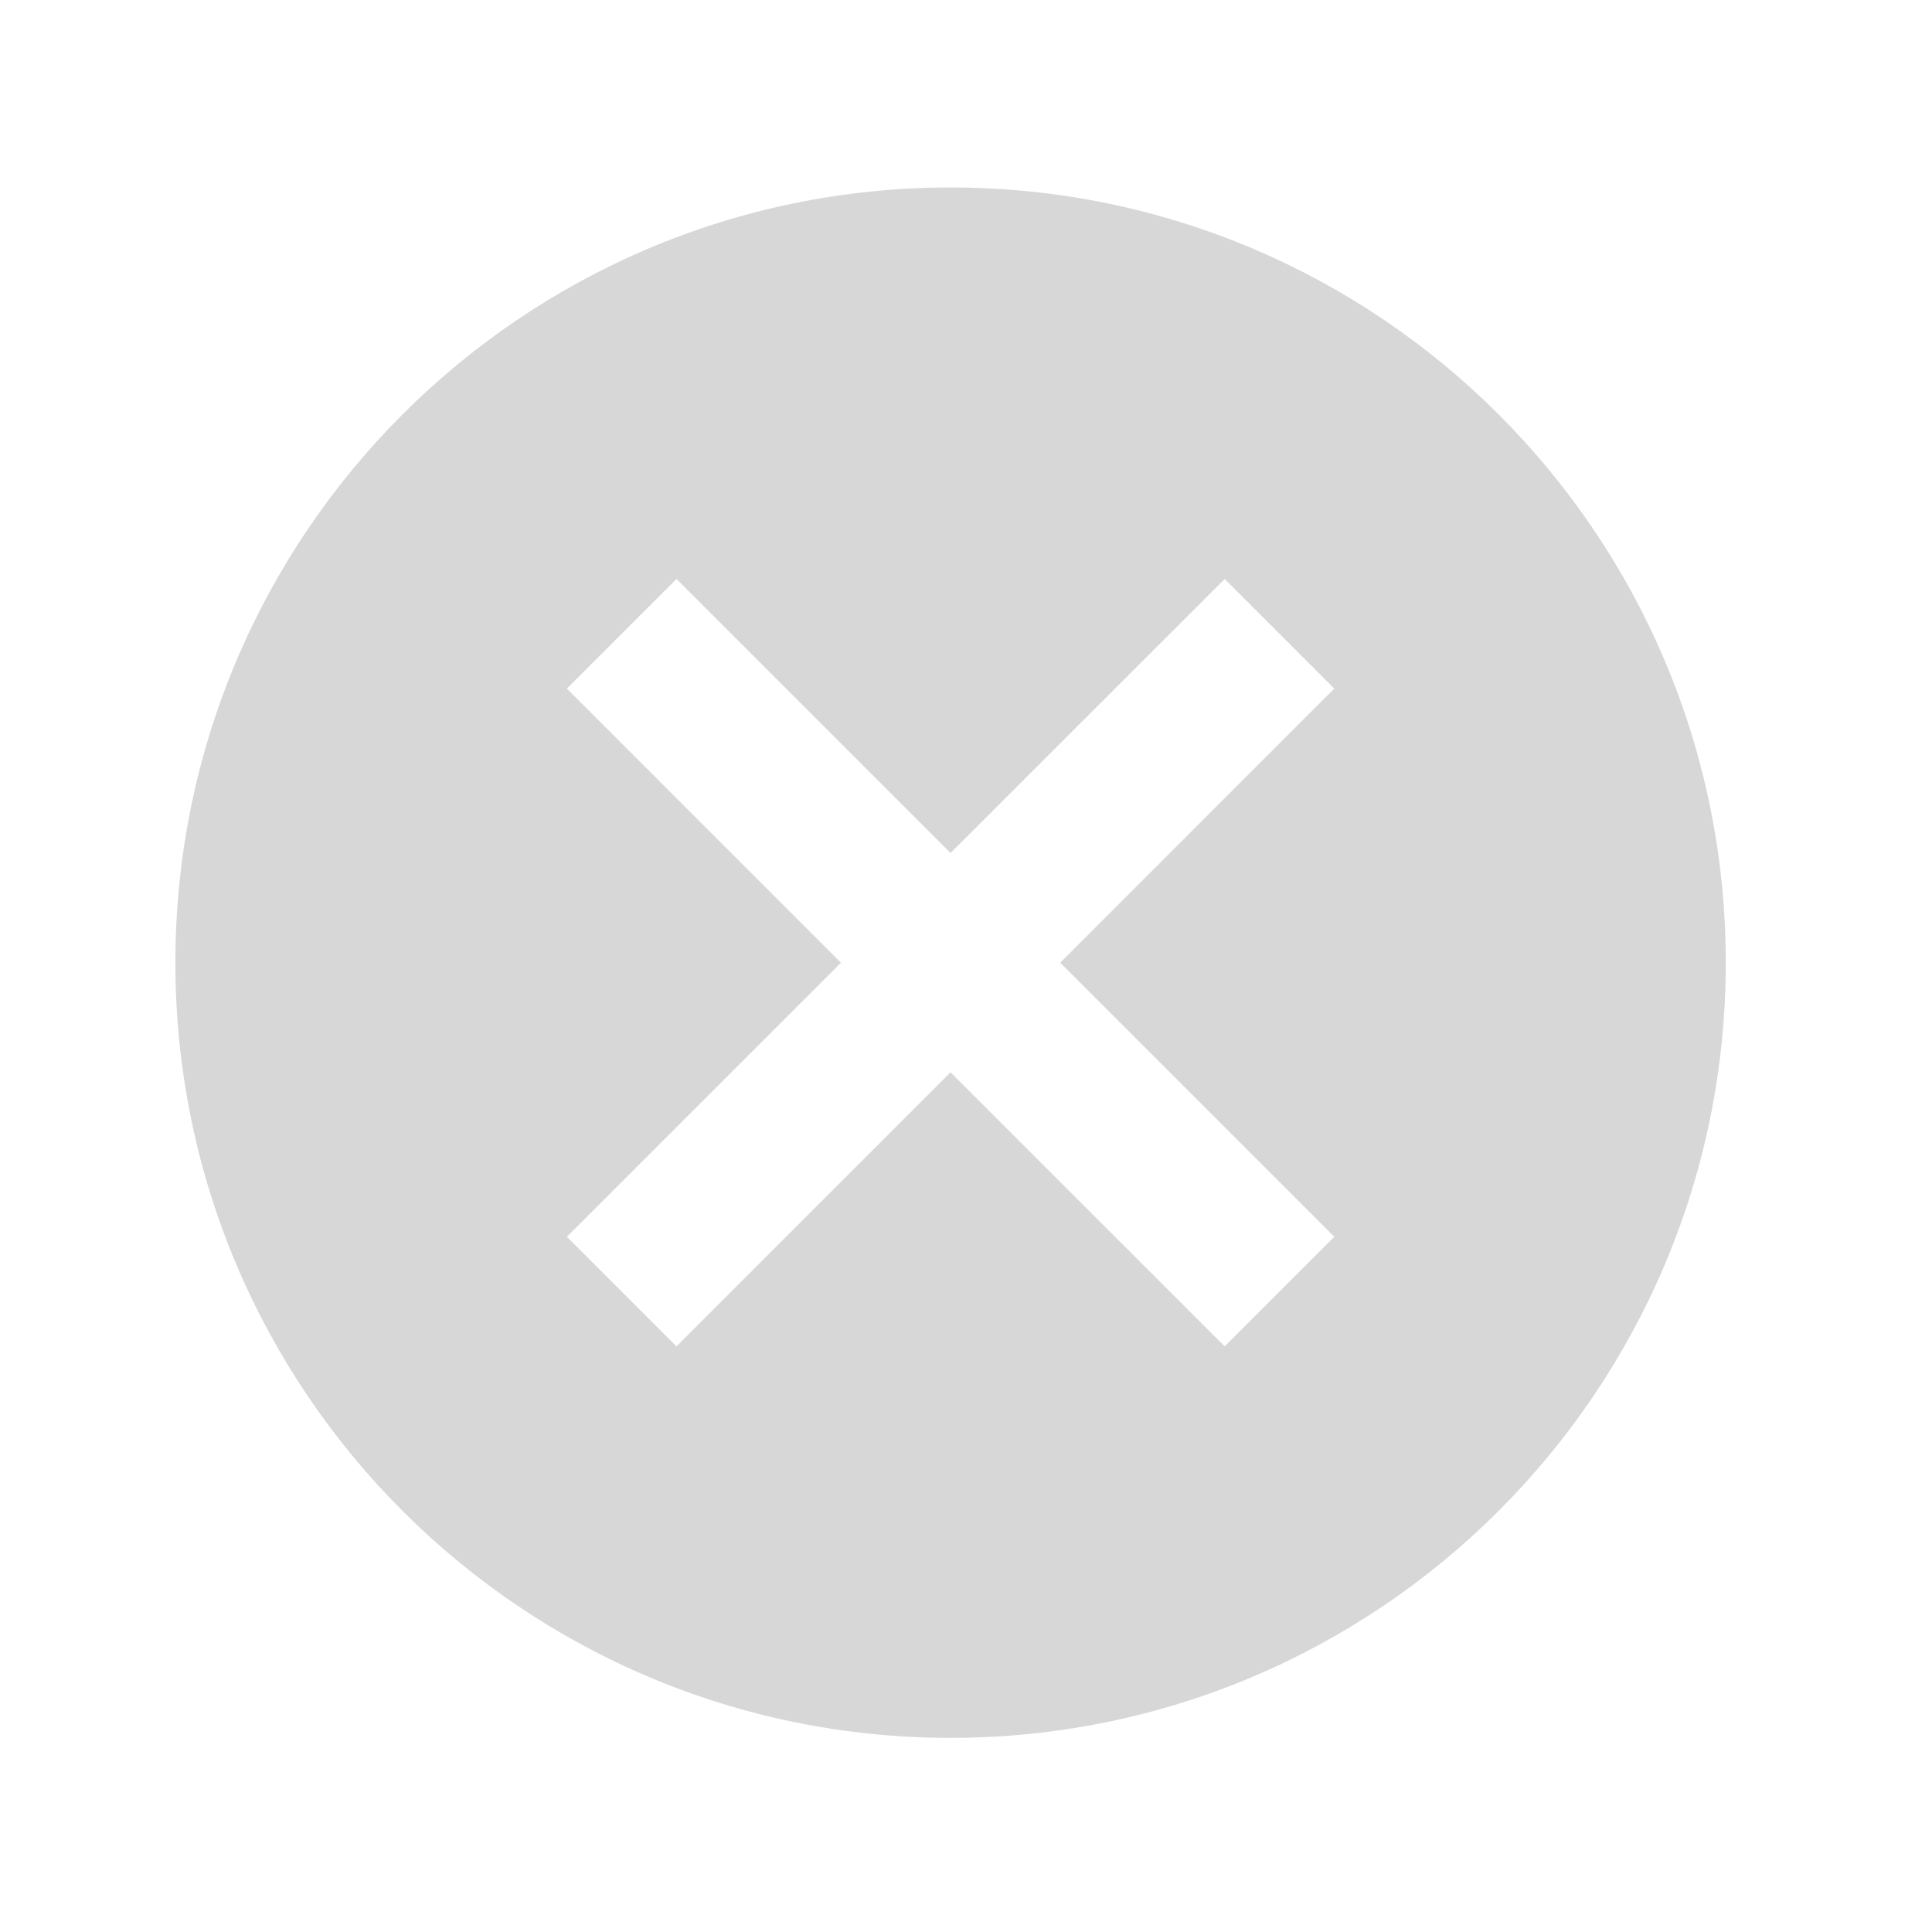 <?xml version="1.0" encoding="UTF-8"?> <svg xmlns="http://www.w3.org/2000/svg" width="27" height="27" viewBox="0 0 27 27" fill="none"><path fill-rule="evenodd" clip-rule="evenodd" d="M13.284 24.287C19.268 24.287 24.118 19.436 24.118 13.454C24.118 7.47 19.268 2.62 13.284 2.62C7.301 2.62 2.451 7.47 2.451 13.454C2.451 19.436 7.301 24.287 13.284 24.287ZM17.115 8.091L18.647 9.623L14.817 13.454L18.647 17.284L17.115 18.816L13.284 14.986L9.454 18.816L7.922 17.284L11.752 13.454L7.922 9.623L9.454 8.091L13.284 11.921L17.115 8.091Z" fill="black" fill-opacity="0.16"></path></svg> 